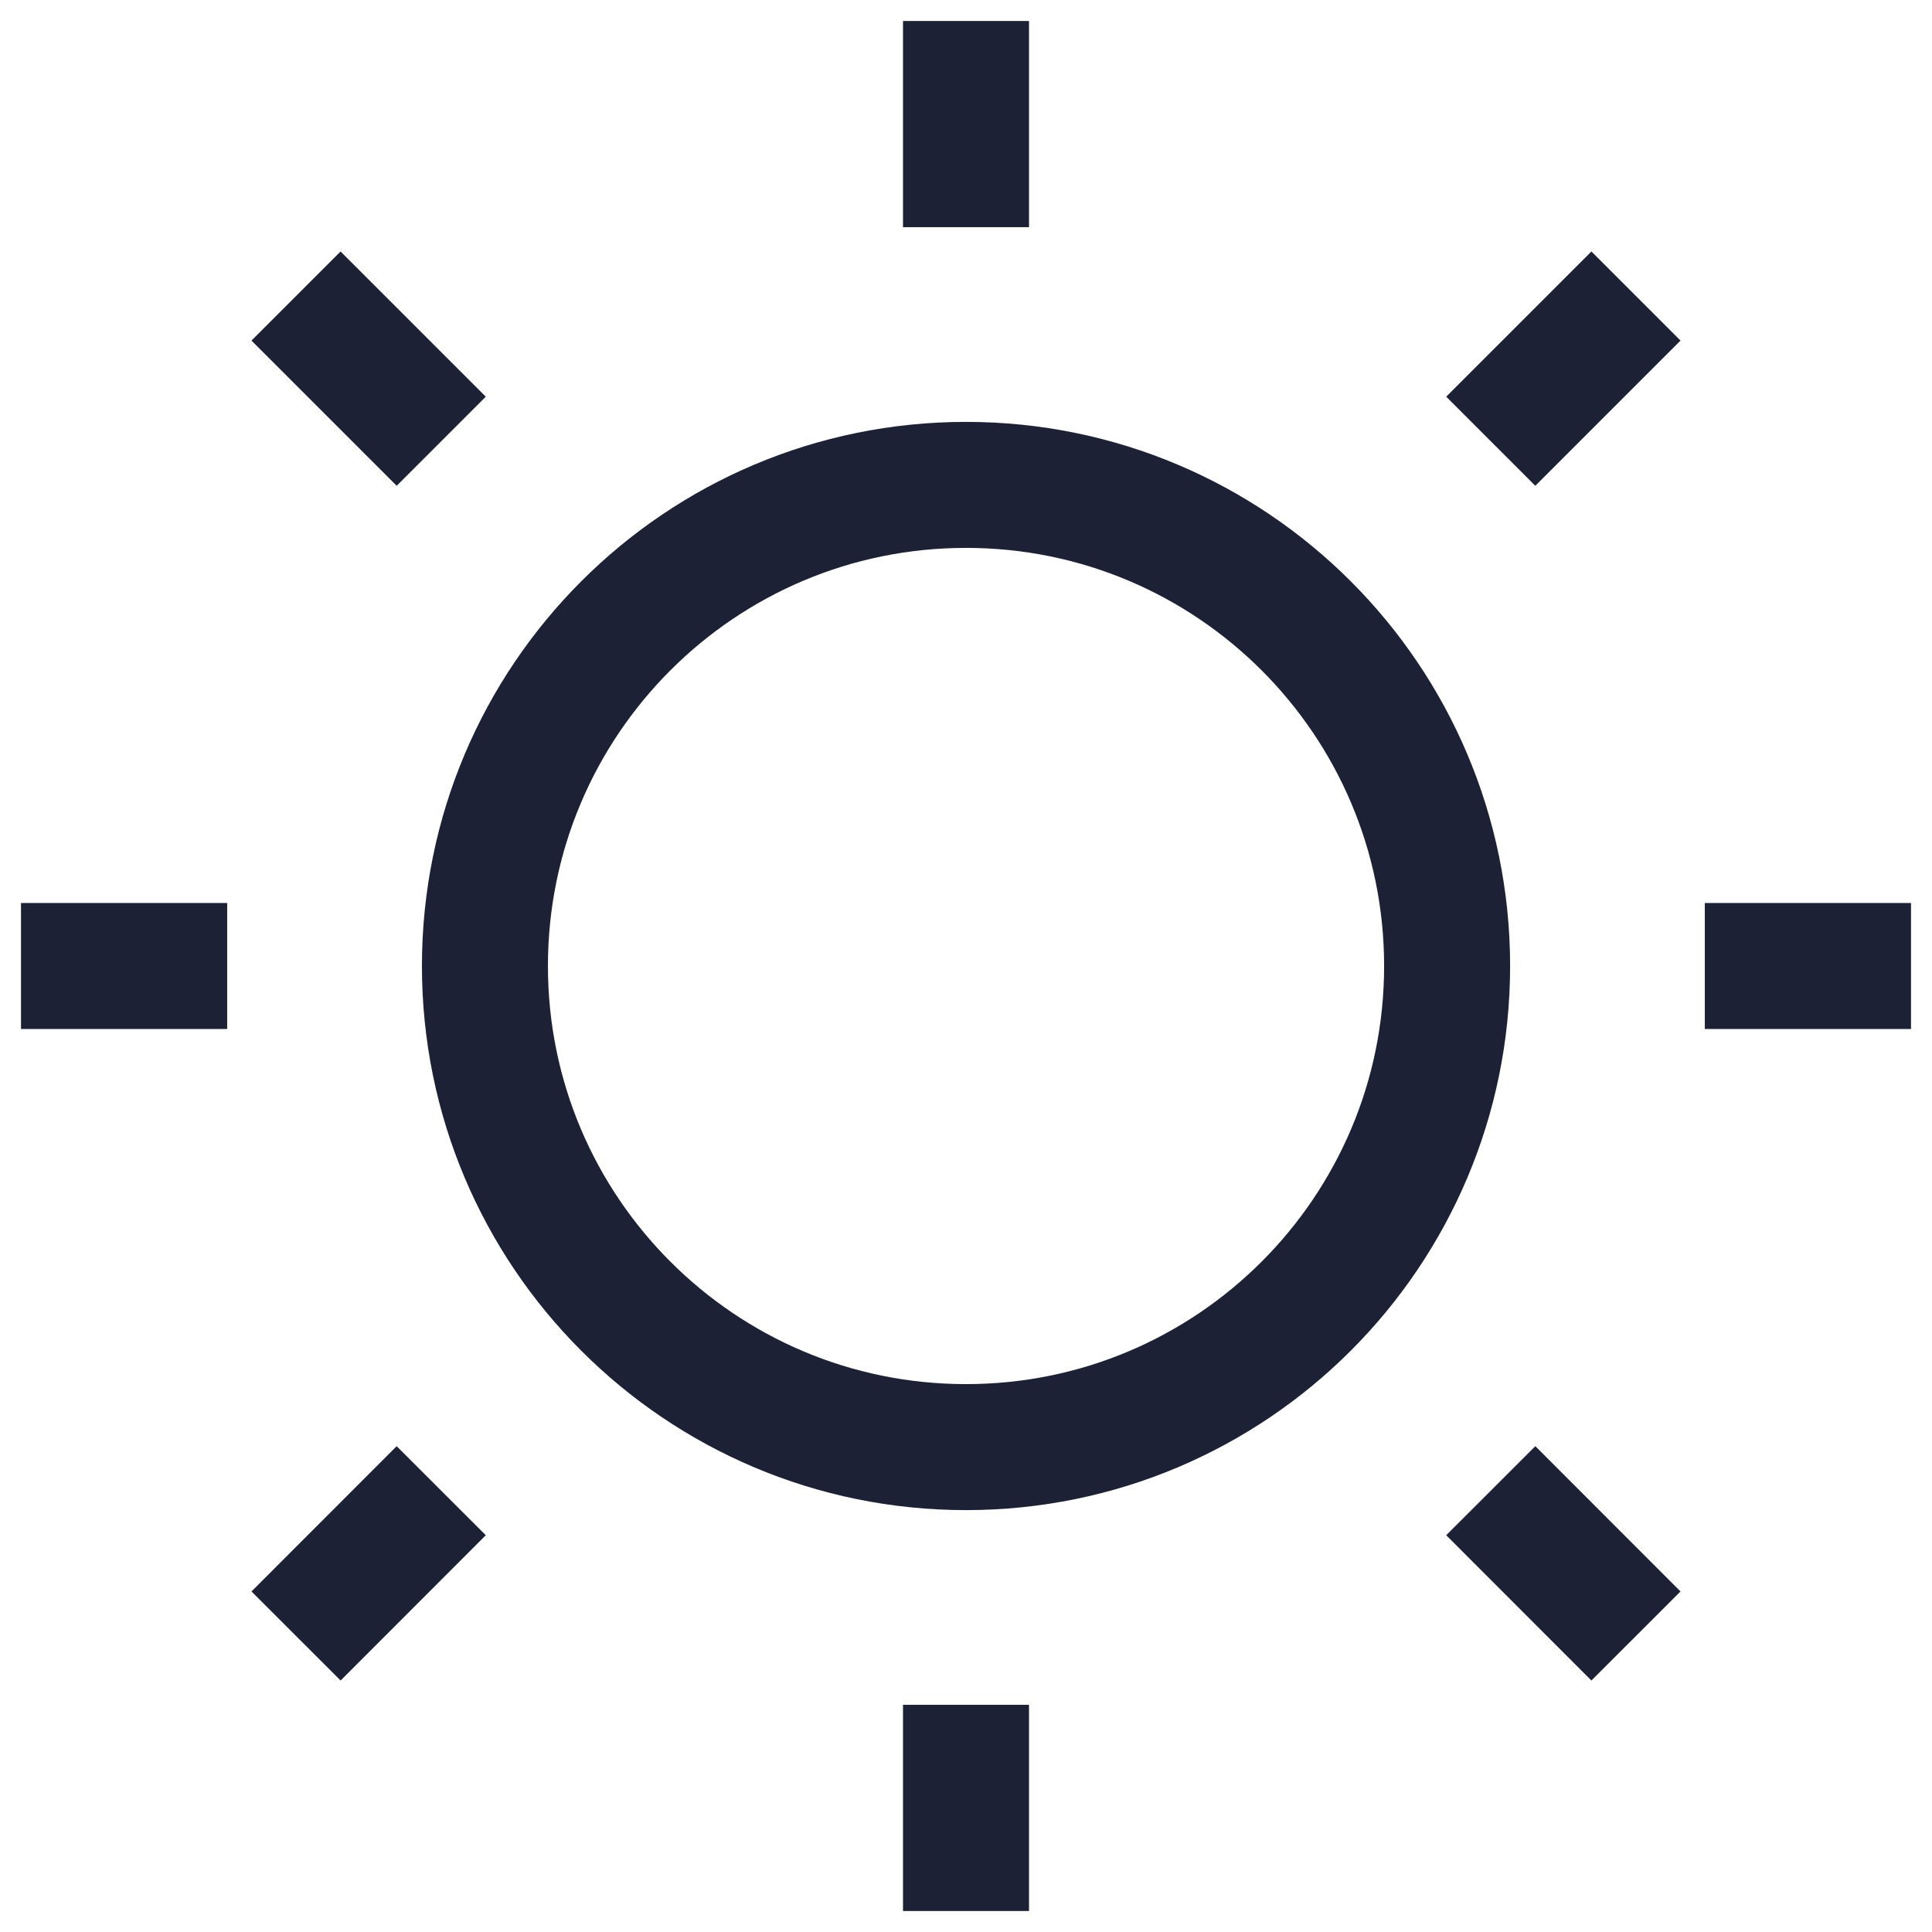 <svg width="46" height="46" viewBox="0 0 46 46" fill="none" xmlns="http://www.w3.org/2000/svg">
<path d="M2 23H3.909" stroke="#1D2136" stroke-width="3" stroke-miterlimit="10" stroke-linecap="square"/>
<path d="M8.109 8.109L9.445 9.445" stroke="#1D2136" stroke-width="3" stroke-miterlimit="10" stroke-linecap="square"/>
<path d="M23 2V3.909" stroke="#1D2136" stroke-width="3" stroke-miterlimit="10" stroke-linecap="square"/>
<path d="M37.891 8.109L36.555 9.445" stroke="#1D2136" stroke-width="3" stroke-miterlimit="10" stroke-linecap="square"/>
<path d="M44 23H42.091" stroke="#1D2136" stroke-width="3" stroke-miterlimit="10" stroke-linecap="square"/>
<path d="M37.891 37.891L36.555 36.554" stroke="#1D2136" stroke-width="3" stroke-miterlimit="10" stroke-linecap="square"/>
<path d="M23 44V42.091" stroke="#1D2136" stroke-width="3" stroke-miterlimit="10" stroke-linecap="square"/>
<path d="M8.109 37.891L9.445 36.554" stroke="#1D2136" stroke-width="3" stroke-miterlimit="10" stroke-linecap="square"/>
<path d="M23 34.455C29.326 34.455 34.455 29.326 34.455 23C34.455 16.674 29.326 11.545 23 11.545C16.674 11.545 11.546 16.674 11.546 23C11.546 29.326 16.674 34.455 23 34.455Z" stroke="#1D2136" stroke-width="3" stroke-miterlimit="10" stroke-linecap="square"/>
</svg>

